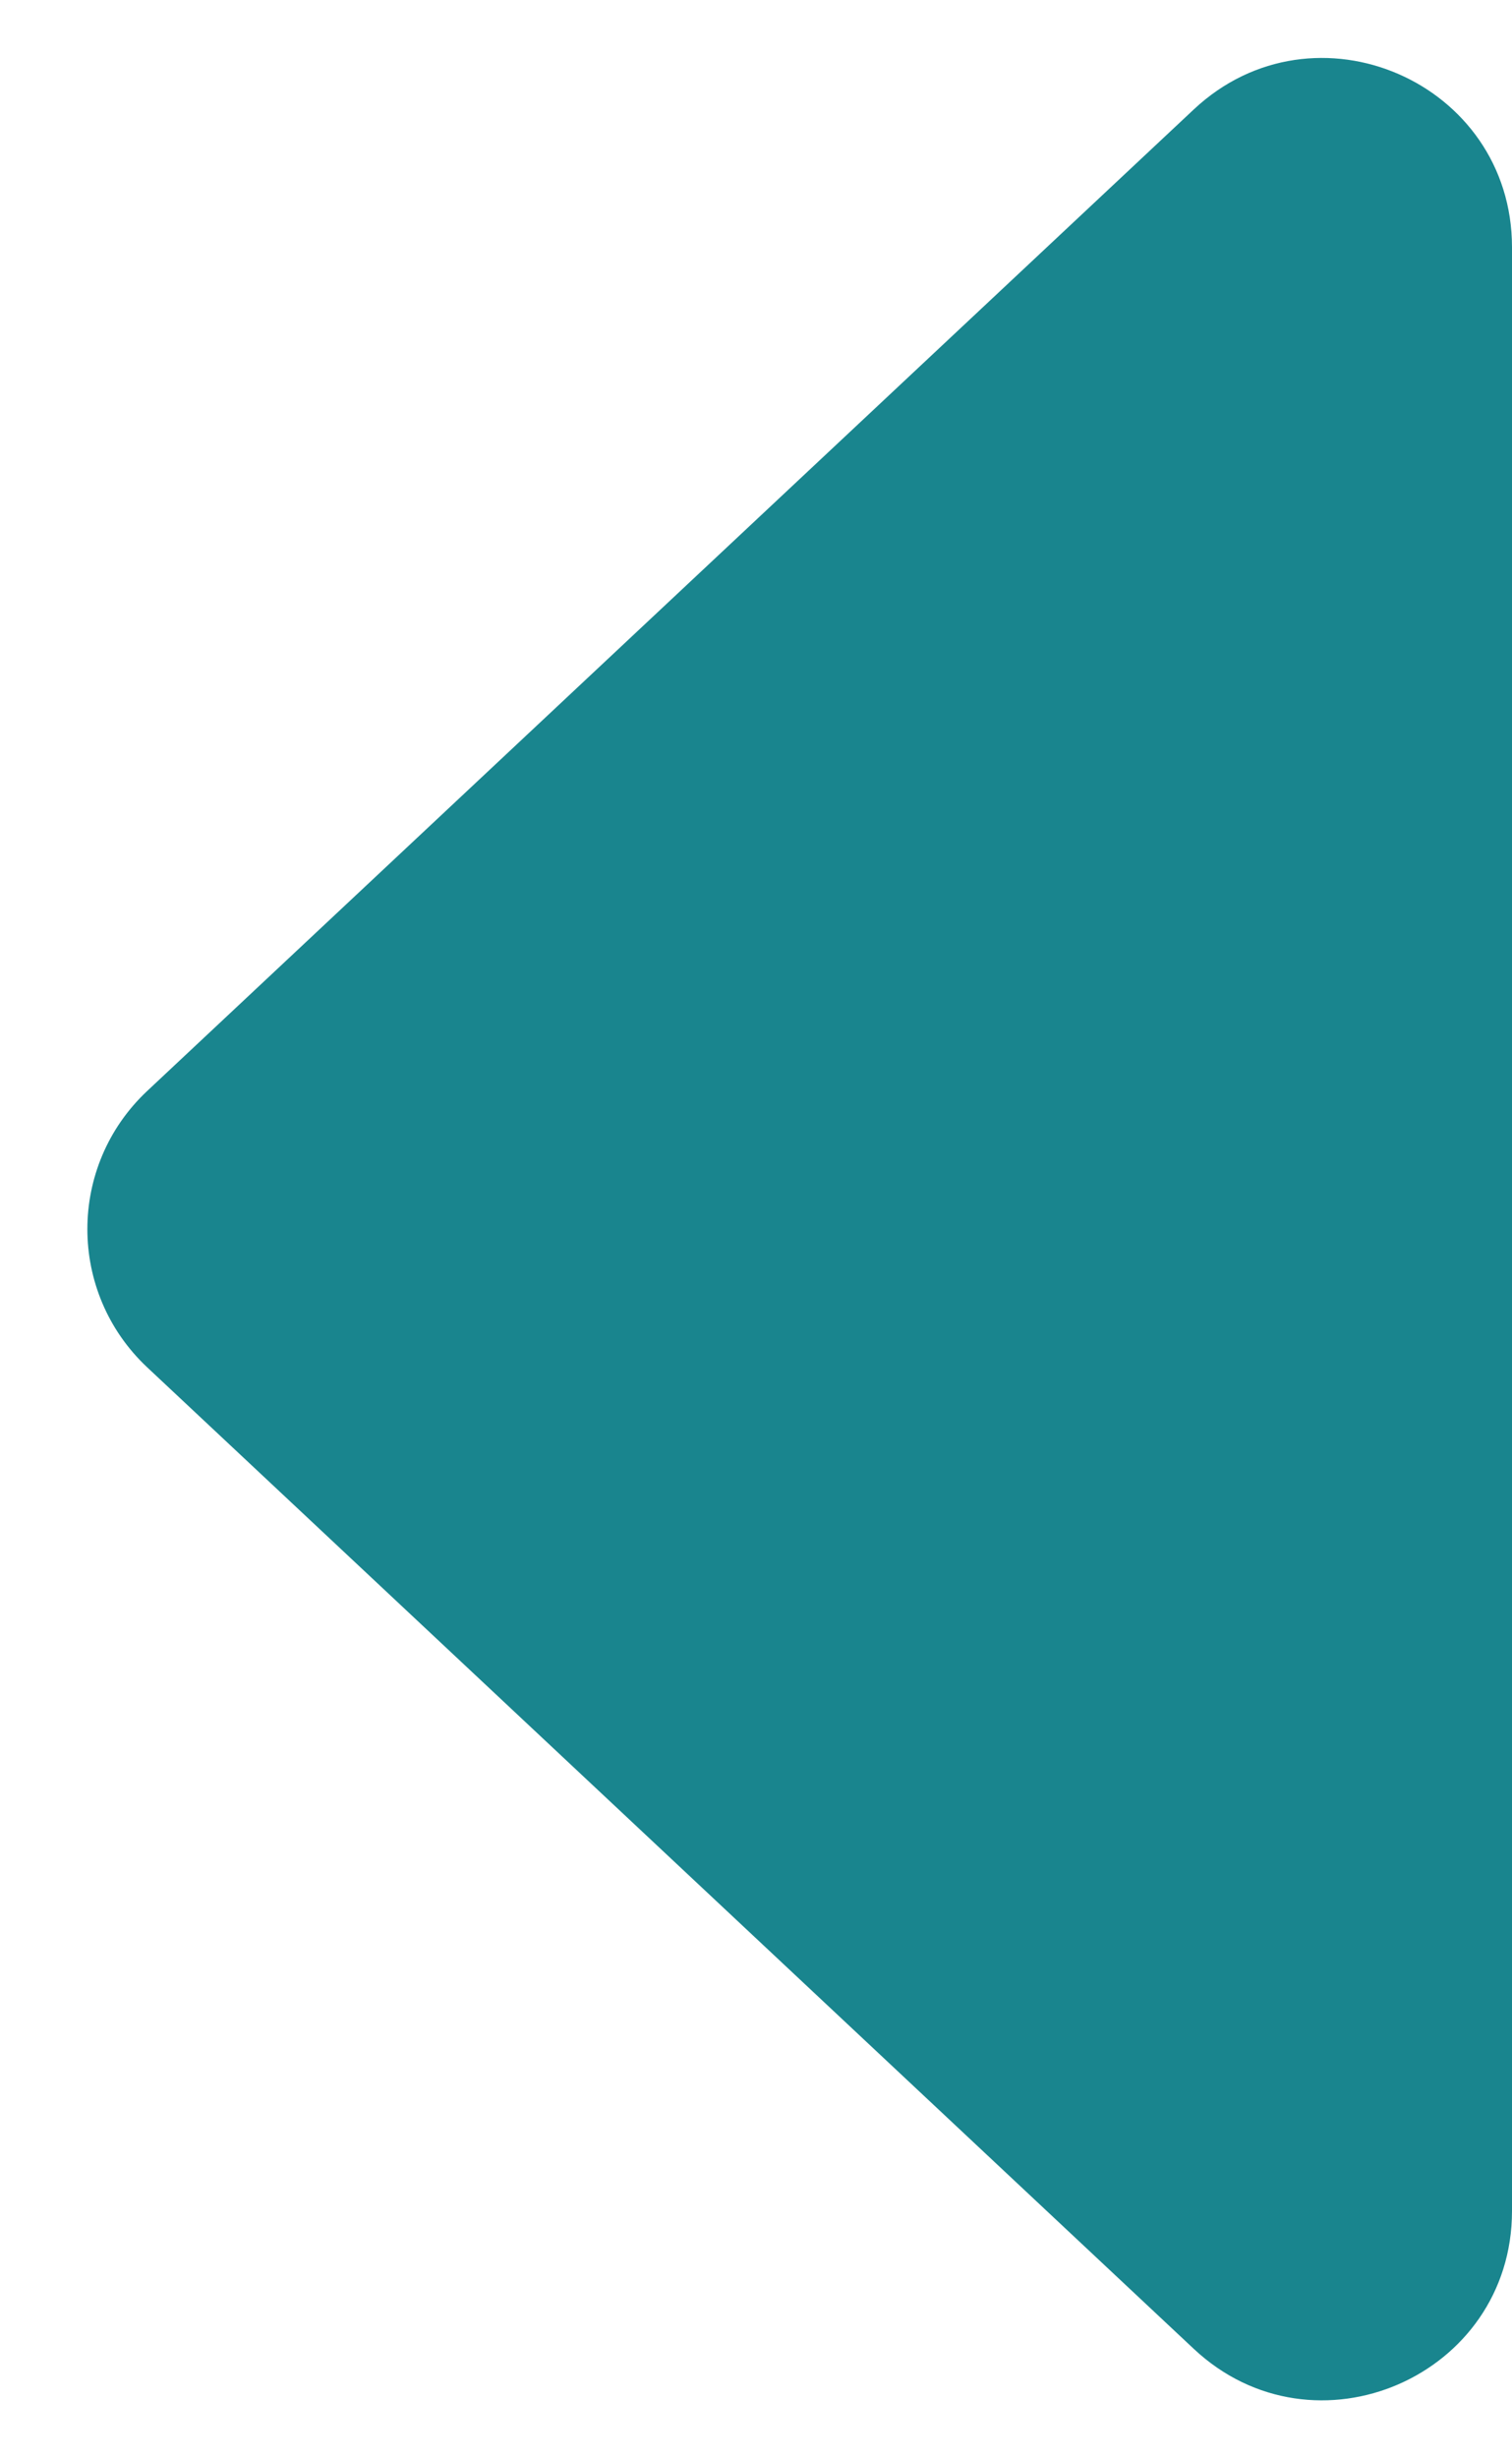 <svg width="8" height="13" viewBox="0 0 8 13" fill="none" xmlns="http://www.w3.org/2000/svg">
<path d="M0.778 7.23C0.357 6.834 0.357 6.166 0.778 5.77L6.316 0.579C6.955 -0.02 8 0.433 8 1.308L8 11.692C8 12.567 6.955 13.02 6.316 12.421L0.778 7.23Z" fill="#19858E"/>
</svg>
